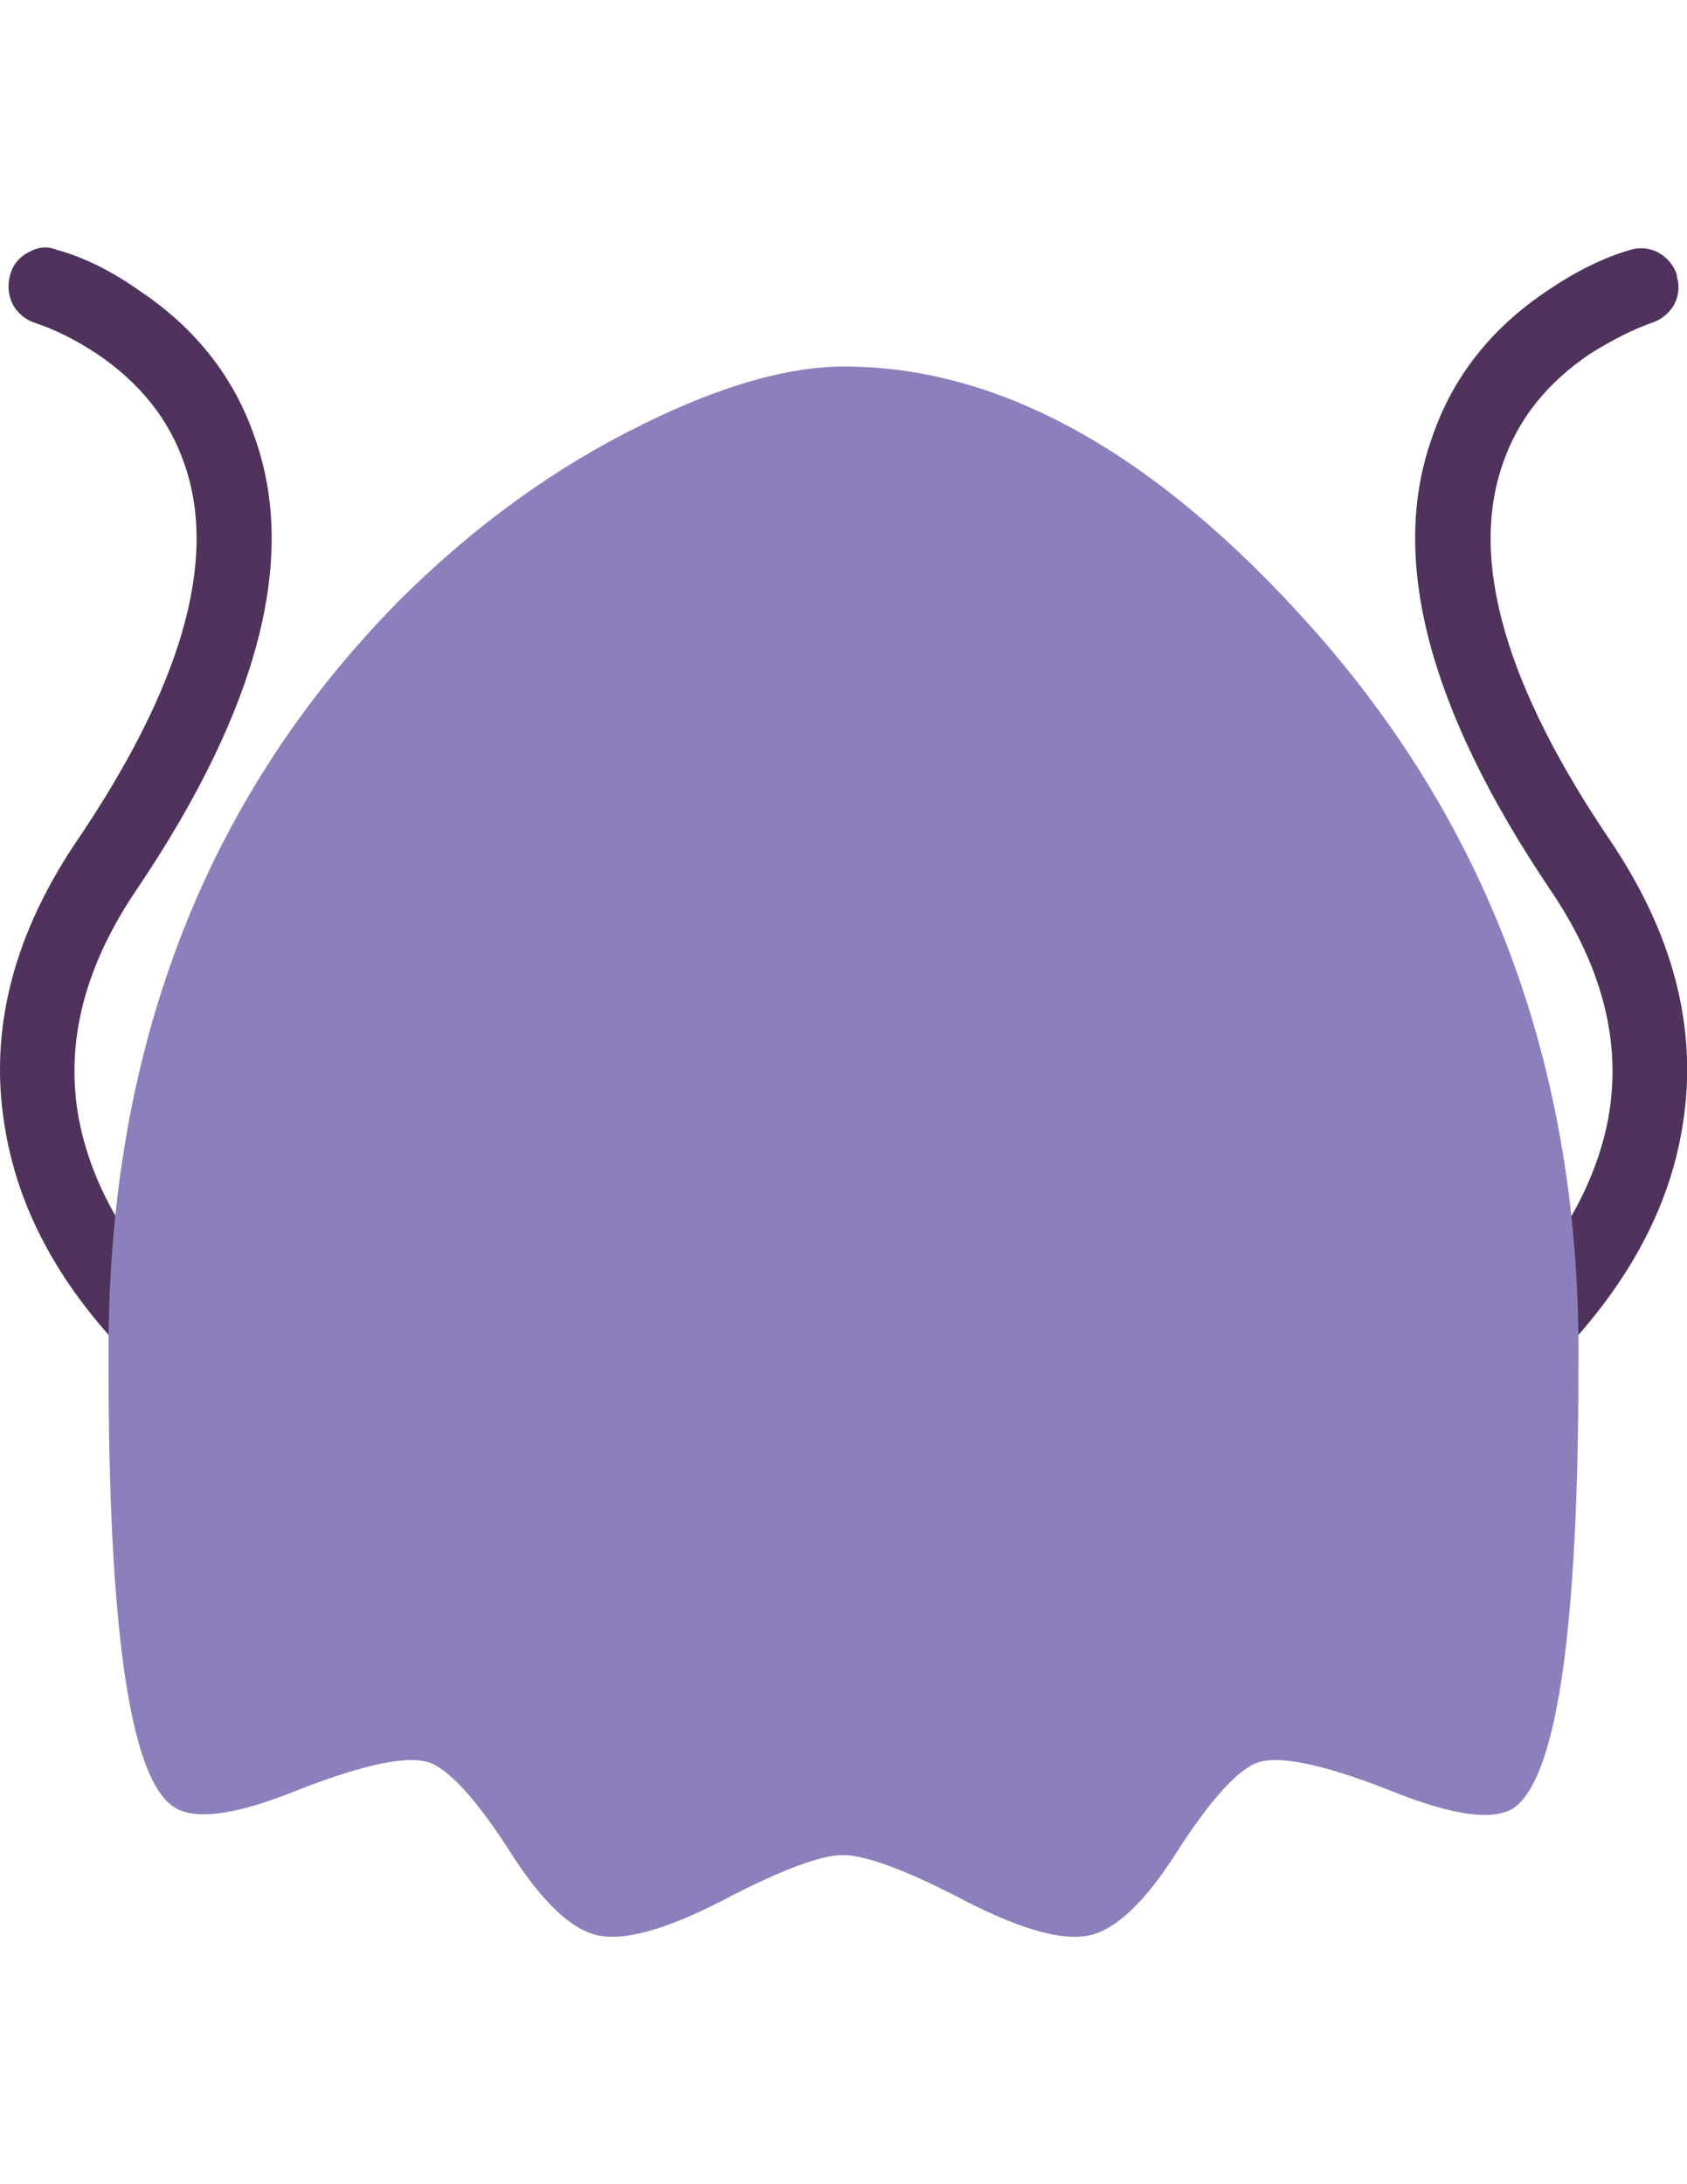 <?xml version="1.0" encoding="iso-8859-1"?>
<!-- Generator: Adobe Illustrator 17.0.0, SVG Export Plug-In . SVG Version: 6.00 Build 0)  -->
<!DOCTYPE svg PUBLIC "-//W3C//DTD SVG 1.0//EN" "http://www.w3.org/TR/2001/REC-SVG-20010904/DTD/svg10.dtd">
<svg version="1.0" id="Layer_1" xmlns="http://www.w3.org/2000/svg" xmlns:xlink="http://www.w3.org/1999/xlink" x="0px" y="0px"
	 width="612px" height="792px" viewBox="0 0 612 792" enable-background="new 0 0 612 792" xml:space="preserve">
<title>emojibodies3_19</title>
<g id="emojibody3Symbol_19_0_Layer0_0_MEMBER_0_FILL">
	<path fill="#4F335D" d="M3.66,99.759c-1.017,3.592-0.678,7.387,1.017,10.708c1.762,3.185,4.676,5.557,8.133,6.642
		c7.116,2.372,14.639,6.1,22.433,11.25c15.656,10.573,26.161,23.856,31.65,39.851c12.267,35.039-1.017,80.99-39.783,137.853
		C3.999,340.764-4.338,375.6,2.101,410.707c4.744,26.906,17.892,52.051,39.309,75.568c10.573,11.928,21.281,21.417,32.125,28.601
		c2.033,1.559,4.541,2.508,7.116,2.575c4.744,0,8.675-2.033,11.725-6.1c1.965-3.185,2.711-7.049,2.033-10.708
		c-0.881-3.524-3.05-6.642-6.1-8.675c-8.54-5.829-17.35-13.826-26.567-23.992c-18.028-20.061-29.075-40.868-33.142-62.284
		c-5.083-27.584,2.033-55.507,21.417-83.769c43.918-65.334,58.015-119.825,42.359-163.403
		c-7.455-21.755-21.417-39.512-41.817-53.135c-10.166-7.184-20.197-12.132-30.092-14.843c-3.389-1.355-6.777-1.017-10.234,1.017
		C6.981,93.185,4.541,96.167,3.66,99.759 M607.324,110.468c1.694-3.118,2.033-6.777,1.017-10.166v-0.542
		c-1.084-3.456-3.456-6.371-6.642-8.133c-3.118-1.694-6.845-2.101-10.234-1.017c-9.556,2.711-19.587,7.658-30.092,14.775
		c-20.4,13.623-34.361,31.312-41.817,53.135c-15.656,43.579-1.559,98.001,42.359,163.403c19.383,28.262,26.567,56.185,21.484,83.769
		c-4.066,21.417-15.114,42.223-33.142,62.284c-9.217,10.234-18.028,18.231-26.567,23.992c-2.982,1.965-5.083,5.151-5.625,8.675
		c-1.017,3.66-0.474,7.523,1.559,10.708c2.711,4.066,6.642,6.1,11.725,6.1c2.372,0,4.948-0.881,7.658-2.575
		c10.573-7.116,21.078-16.672,31.651-28.601c21.417-23.856,34.565-49.001,39.309-75.568c6.439-35.039-1.898-69.943-25.009-104.711
		c-38.767-56.862-52.05-102.813-39.783-137.853c5.422-15.995,15.995-29.278,31.651-39.851c8.133-5.083,15.656-8.878,22.433-11.251
		C602.647,115.957,605.561,113.585,607.324,110.468z"/>
</g>
<g id="emojibody3Symbol_19_0_Layer0_0_MEMBER_1_FILL">
	<path fill="#8C7FBC" d="M572.623,494.95c1.017-104.847-31.312-194.037-96.917-267.572
		c-56.185-62.962-112.641-94.477-169.503-94.477c-20.4,0-44.731,6.981-72.993,20.942c-31.989,15.656-61.539,37.072-88.784,64.318
		C73.399,290.34,38.36,382.581,39.377,494.95c0,93.935,7.455,147.07,22.433,159.337c7.116,6.1,22.433,4.405,45.951-5.083
		c25.144-9.895,41.478-13.08,49.001-9.692c7.455,3.389,17.215,14.504,29.075,33.209c11.251,17.35,21.62,27.042,31.108,29.075
		c9.488,2.033,24.331-2.033,44.392-12.267c21.417-11.25,36.259-16.876,44.392-16.876c8.472,0,23.45,5.625,44.934,16.876
		c20.061,10.234,34.836,14.3,44.392,12.267c9.556-2.033,19.926-11.725,31.108-29.075c11.928-18.706,21.62-29.821,29.075-33.209
		c7.455-3.389,23.789-0.203,49.001,9.692c23.518,9.556,38.835,11.386,45.951,5.625C565.1,642.155,572.623,588.885,572.623,494.95z"
		/>
</g>
</svg>

